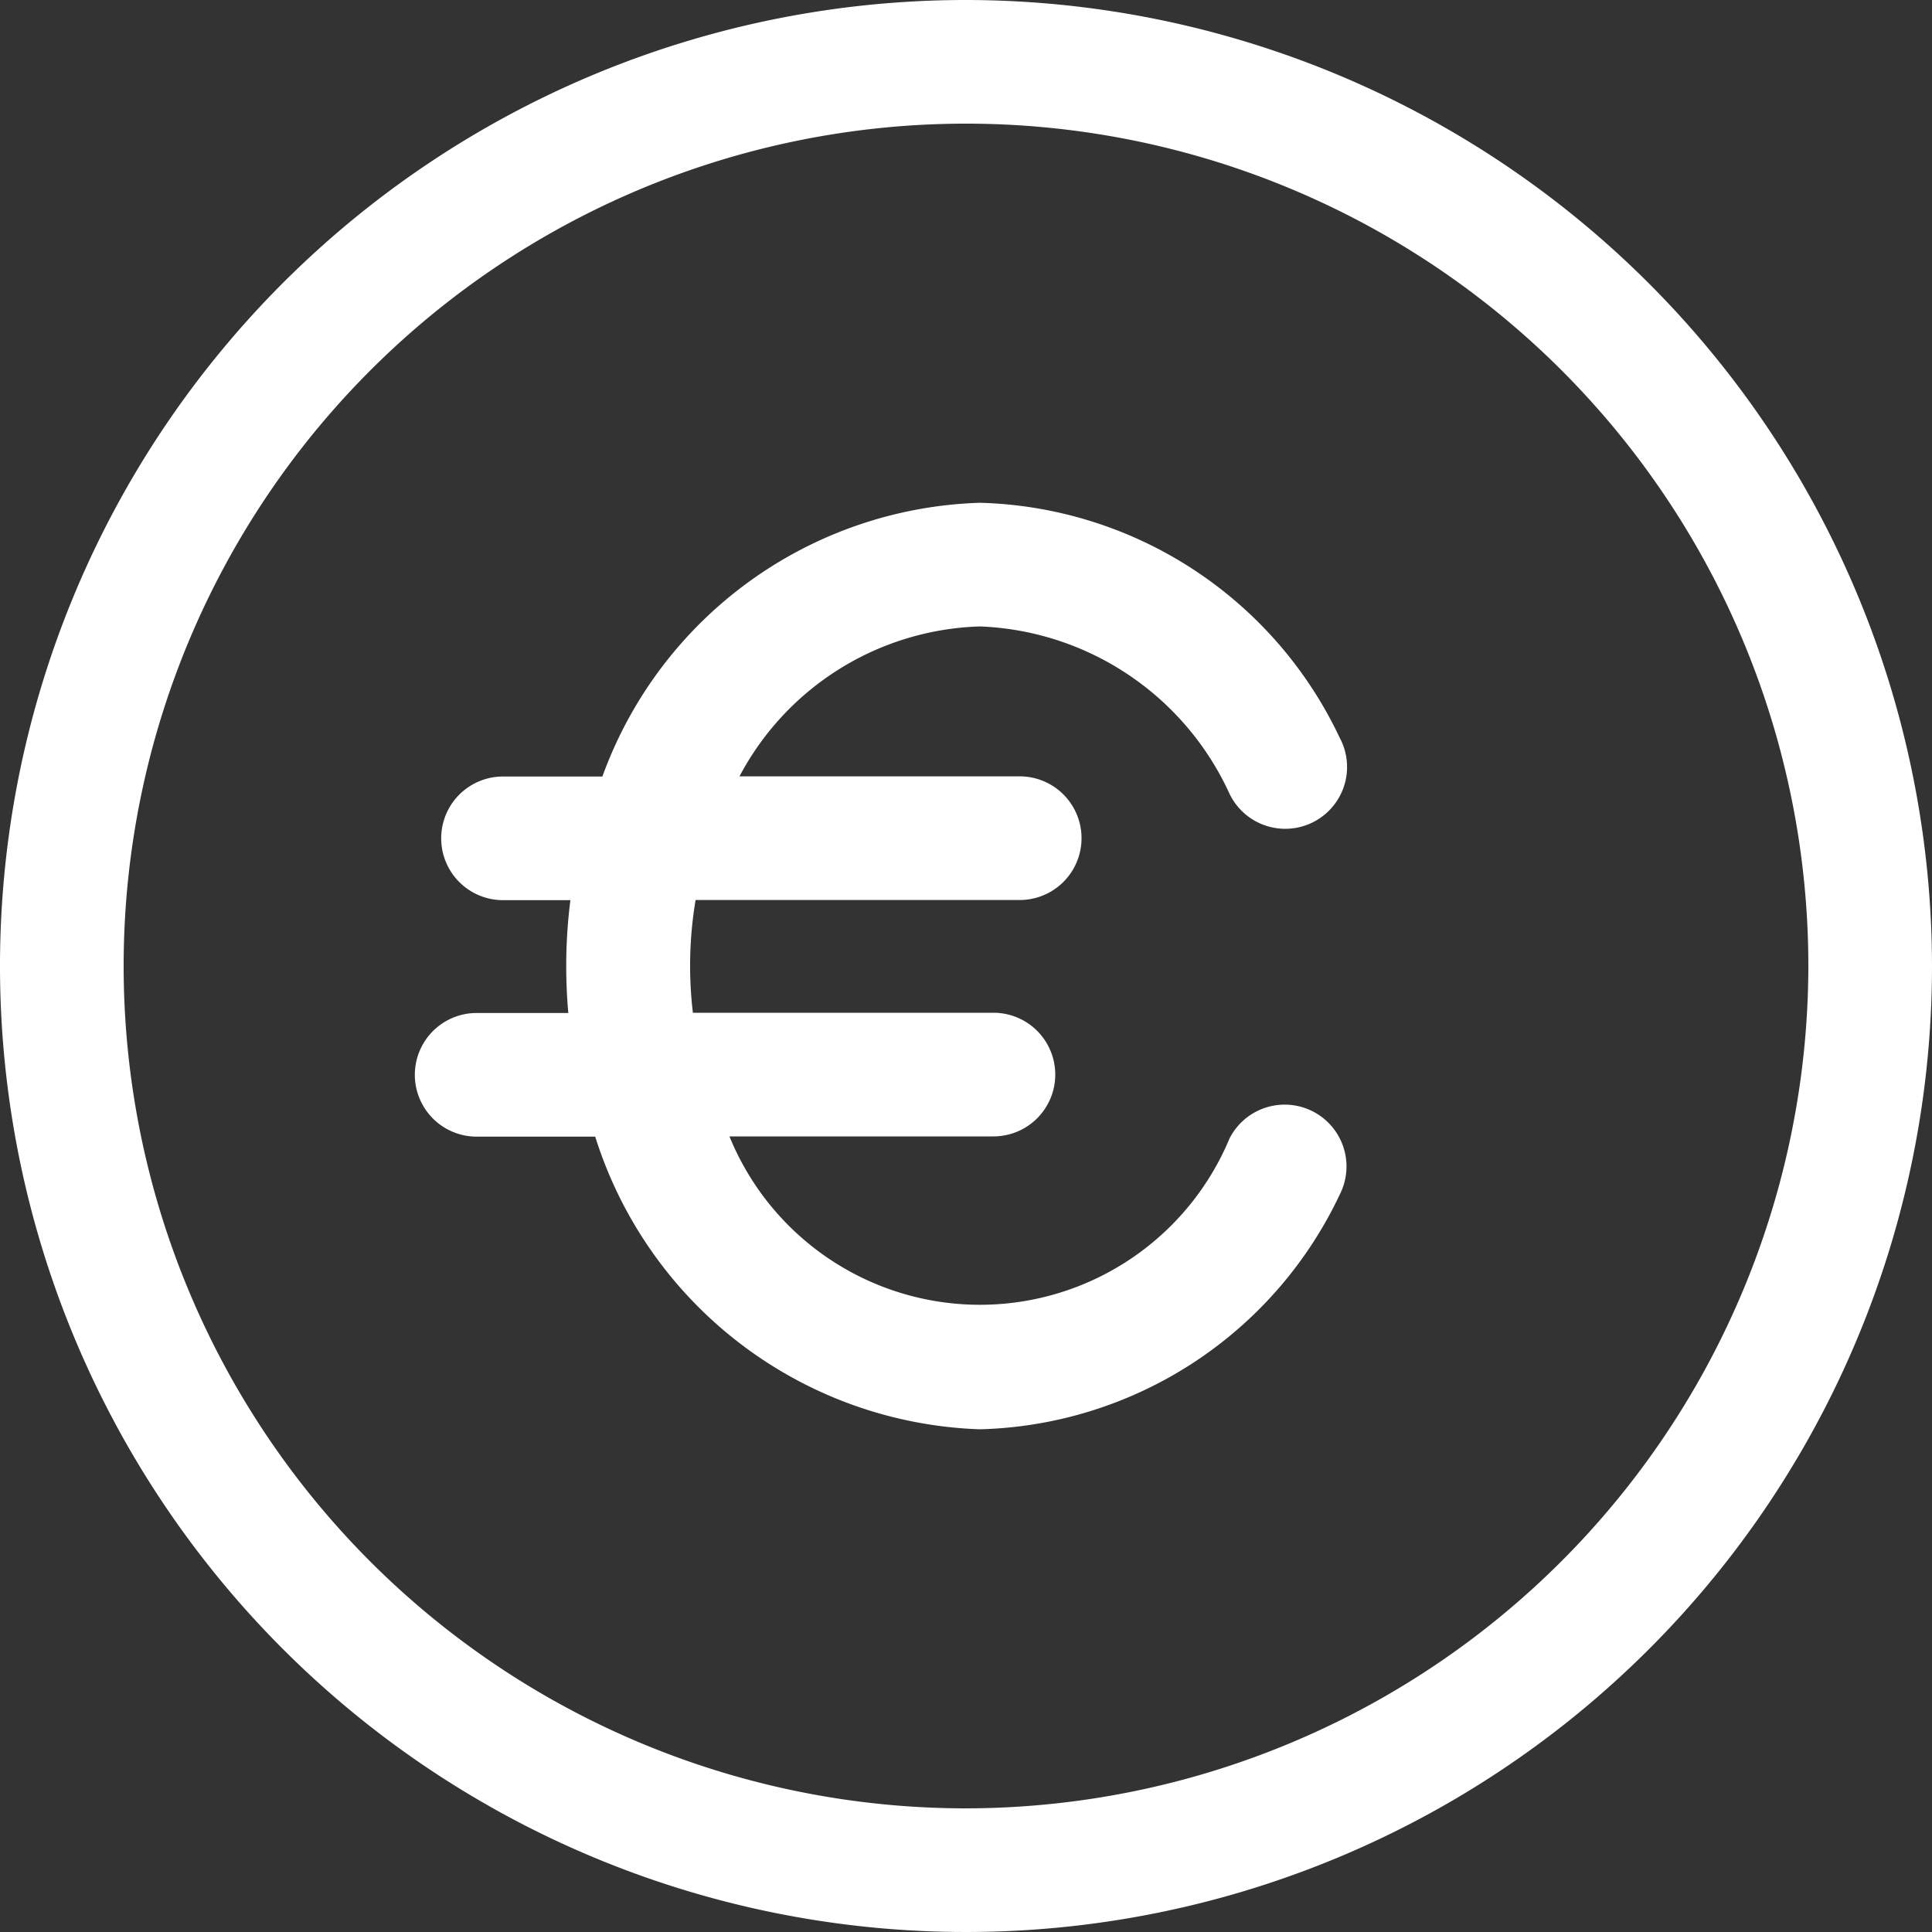 <svg xmlns="http://www.w3.org/2000/svg" xmlns:xlink="http://www.w3.org/1999/xlink" width="25" height="25" viewBox="0 0 25 25">
  <rect x="0" y="0" width="25" height="25" fill="#333333" stroke="none"/>
  <defs>
    <clipPath id="clip-Artboard_1">
      <rect width="25" height="25"/>
    </clipPath>
  </defs>
  <g id="Artboard_1" data-name="Artboard – 1" clip-path="url(#clip-Artboard_1)">
    <g id="Group_936" data-name="Group 936">
      <path id="Path_11250" data-name="Path 11250" d="M12.5.009A12.5,12.5,0,1,0,25,12.509,12.514,12.514,0,0,0,12.5.009Zm0,23.4a10.9,10.9,0,1,1,10.9-10.9A10.913,10.913,0,0,1,12.5,23.409Z" transform="translate(0 -0.009)" fill="#ffffff"/>
      <path id="Path_11251" data-name="Path 11251" d="M117.243,134.85a3.707,3.707,0,0,1,3.227,2.159.8.8,0,1,0,1.426-.724,5.3,5.3,0,0,0-4.653-3.035,5.372,5.372,0,0,0-4.885,3.542h-1.286a.8.8,0,1,0,0,1.6h.872a6.717,6.717,0,0,0-.054.852q0,.308.027.608h-1.186a.8.8,0,1,0,0,1.6h1.534a5.41,5.41,0,0,0,4.978,3.787A5.3,5.3,0,0,0,121.9,142.2a.8.8,0,1,0-1.427-.724,3.5,3.5,0,0,1-6.471-.027h3.416a.8.8,0,0,0,0-1.6h-3.889a5.144,5.144,0,0,1,.035-1.459h4.194a.8.8,0,1,0,0-1.6h-3.626A3.644,3.644,0,0,1,117.243,134.85Z" transform="translate(-104.563 -126.744)" fill="#ffffff"/>
    </g>
  </g>
</svg>
